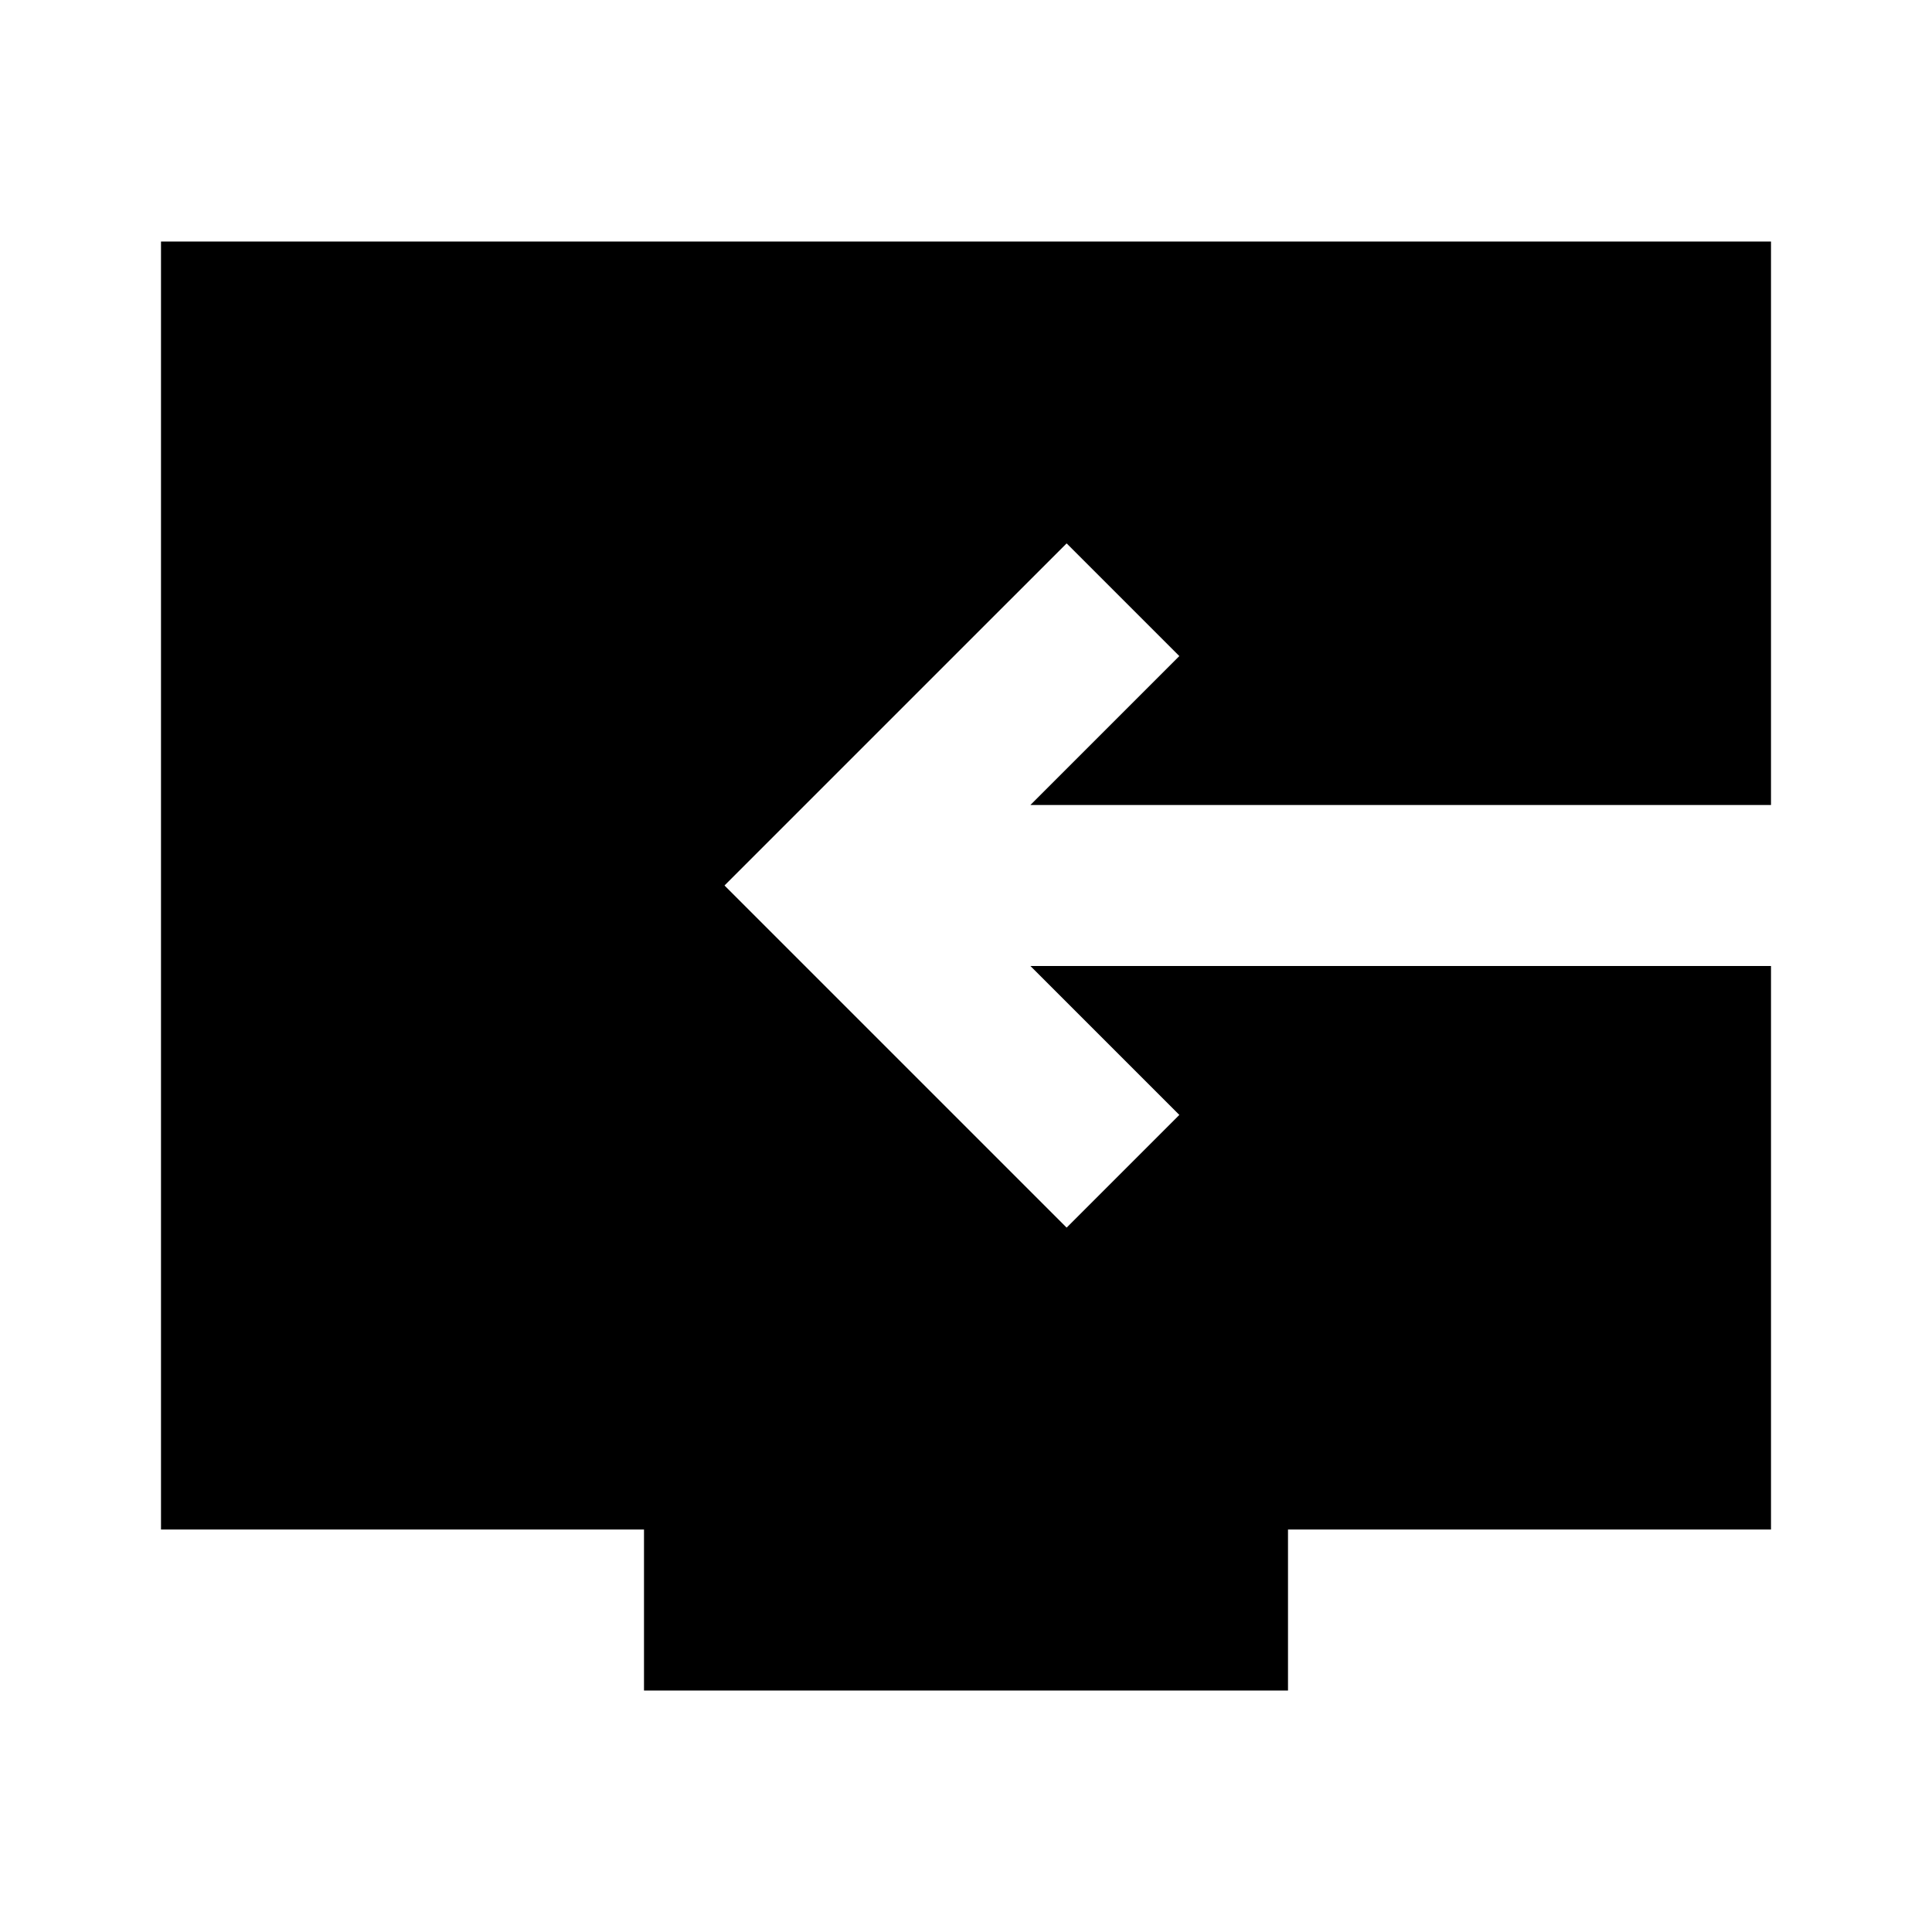 <?xml version="1.0" encoding="utf-8"?>
<!-- Generator: www.svgicons.com -->
<svg xmlns="http://www.w3.org/2000/svg" width="800" height="800" viewBox="0 0 24 24">
<path fill="currentColor" d="M8 21v-2H2V3h20v7h-9.2l1.85-1.85l-1.4-1.4L9 11l4.25 4.25l1.4-1.4L12.8 12H22v7h-6v2z"/>
</svg>